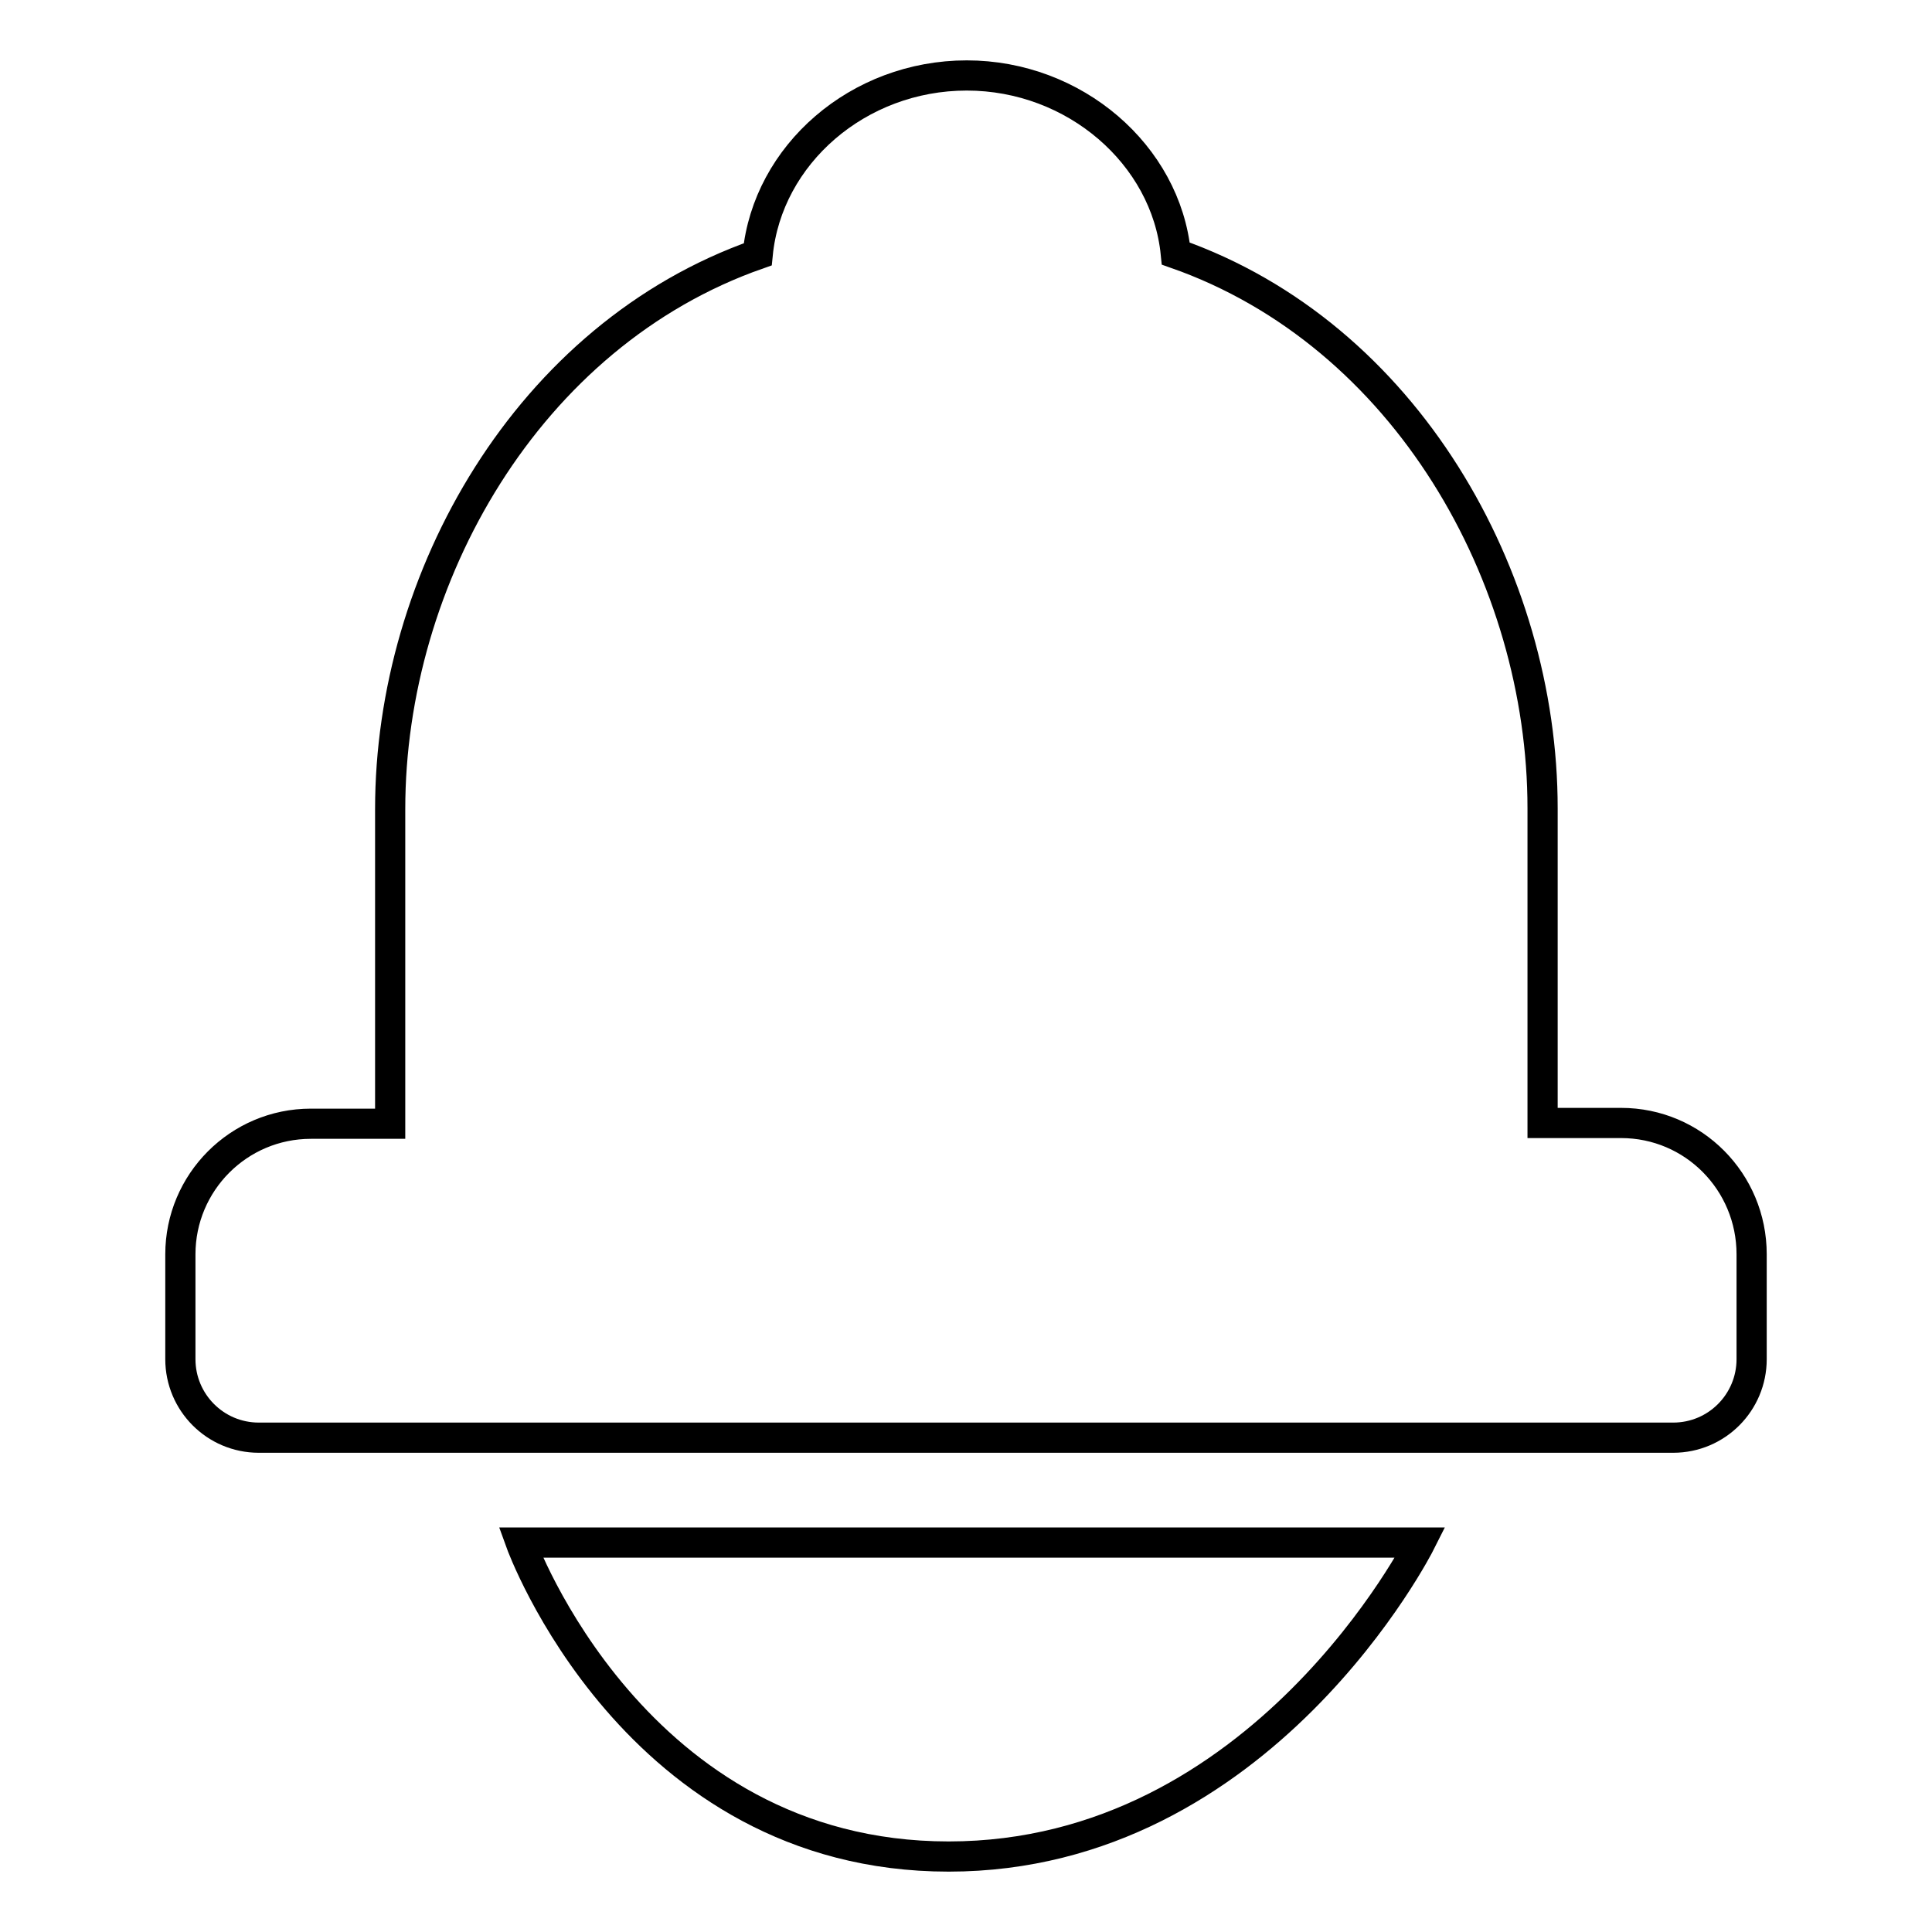 <?xml version="1.0" encoding="utf-8"?>
<!-- Svg Vector Icons : http://www.onlinewebfonts.com/icon -->
<!DOCTYPE svg PUBLIC "-//W3C//DTD SVG 1.1//EN" "http://www.w3.org/Graphics/SVG/1.1/DTD/svg11.dtd">
<svg version="1.1" xmlns="http://www.w3.org/2000/svg" xmlns:xlink="http://www.w3.org/1999/xlink" x="0px" y="0px" viewBox="0 0 256 256" enable-background="new 0 0 256 256" xml:space="preserve">
<g> <path stroke-width="4" fill-opacity="0" stroke="#000000"  d="M214.8,148.8h-10.4v-41.7c0-30.6-18.1-62.8-48.6-73.5C154.5,20.5,142.4,10,128.1,10 c-14.4,0-26.4,10.5-27.7,23.7c-30.5,10.7-48.7,42.9-48.7,73.5v41.7H41.2c-9.6,0-17.3,7.8-17.3,17.3v13.9c0,5.7,4.6,10.4,10.4,10.4 h187.4c5.8,0,10.4-4.7,10.4-10.4v-13.9C232.1,156.6,224.4,148.8,214.8,148.8z M125.7,246c41.6,0,62.5-41.6,62.5-41.6H69 C69,204.4,84,246,125.7,246z"/></g>
</svg>